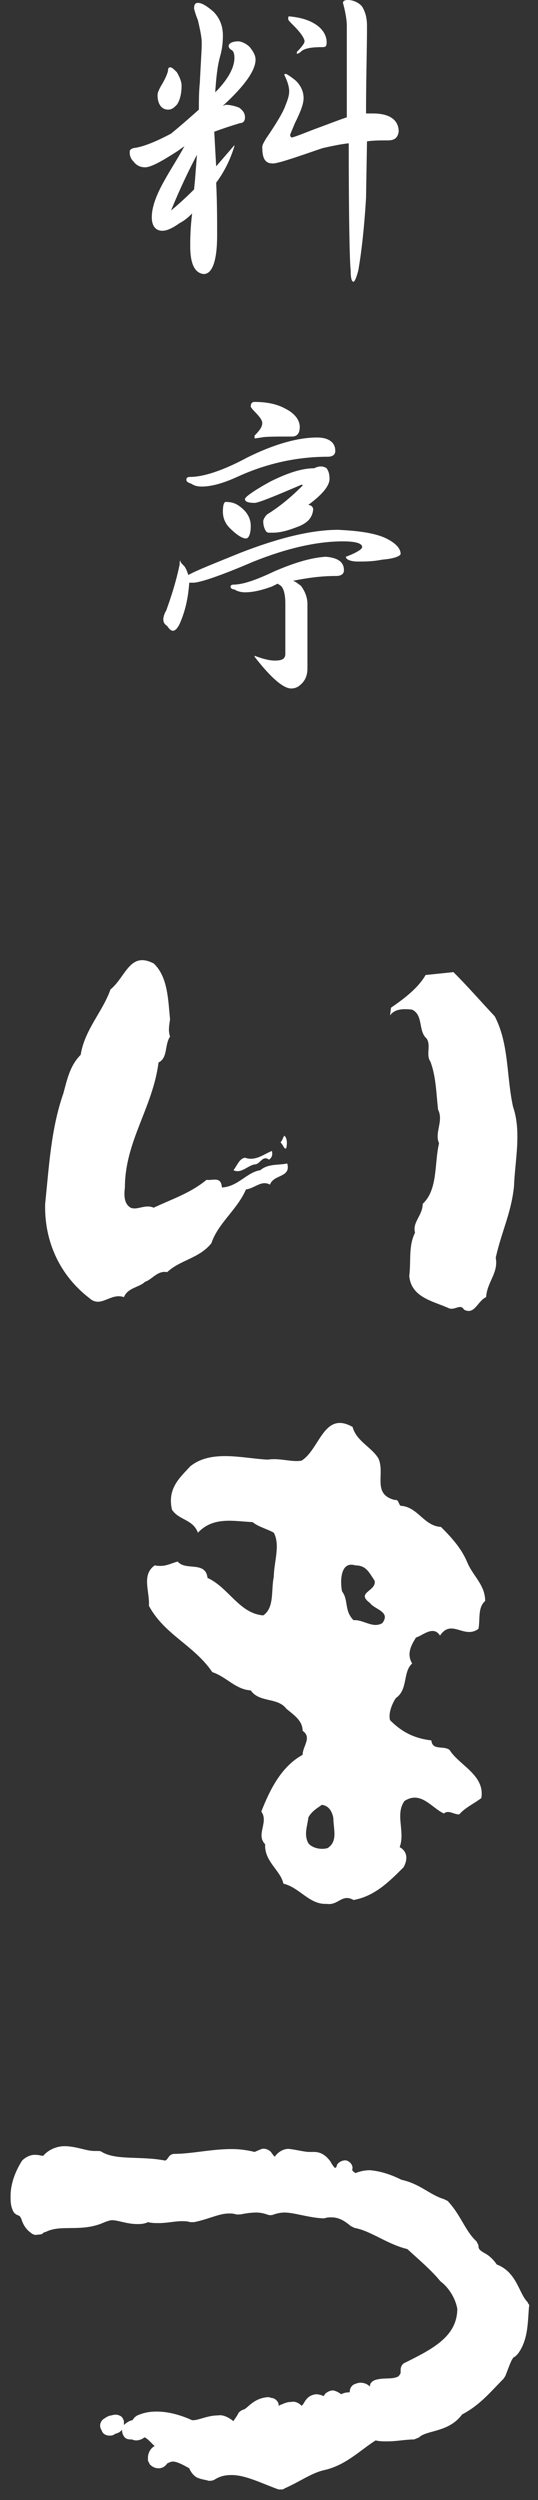 <?xml version="1.0" encoding="utf-8"?>
<!-- Generator: Adobe Illustrator 24.0.0, SVG Export Plug-In . SVG Version: 6.00 Build 0)  -->
<svg version="1.1" id="レイヤー_1" xmlns="http://www.w3.org/2000/svg" xmlns:xlink="http://www.w3.org/1999/xlink" x="0px"
	 y="0px" viewBox="0 0 56 260" style="enable-background:new 0 0 56 260;" xml:space="preserve">
<rect x="0" y="0" width="56" height="260" fill="#333333" stroke="none"/>
<style type="text/css">
	.st0{fill:#FFFFFF;}
	.st1{fill-rule:evenodd;clip-rule:evenodd;fill:#FFFFFF;}
</style>
<g>
	<g>
		<path class="st0" d="M28.3,119.7c-0.8,0.3-1.7,1.1-2.8,0.7c-0.6,0.1-0.8,0.8-1.2,1.3c0.8,0.4,1.5-0.5,2.2-0.6c0.6,0,0.8-1,1.5-0.5
			C28.3,120.4,28.4,120.1,28.3,119.7z"/>
		<path class="st0" d="M29.8,119.4c0.1-0.5,0.1-1-0.2-1.3c-0.2,0.3-0.2,0.5-0.4,0.7C29.5,119.1,29.6,119.6,29.8,119.4z"/>
		<g>
			<path class="st0" d="M12.9,134.9c0.4-1,1.6-1,2.2-1.6c0.7-0.2,1.3-1.2,2.3-1c1.4-1.3,3.3-1.4,4.6-3c0.7-2.1,2.7-3.5,3.6-5.6
				c0.9-0.1,1.6-1,2.5-0.5c0.4-1.1,2.2-0.7,1.8-2.2c-0.9,0.2-2,0-2.8,0.7c-1.4,0.2-2.3,1.7-4,1.8c-0.1-1.2-0.9-0.7-1.6-0.8
				c-1.7,1.4-3.6,2-5.5,2.9c-0.9-0.4-1.7,0.3-2.4,0c-0.7-0.4-0.7-1.3-0.6-2.1c0-4.8,2.9-8.3,3.5-13c1-0.5,0.6-1.8,1.2-2.7
				c-0.2-0.6-0.1-1.1,0-1.8c-0.2-1.9-0.2-4.4-1.7-5.8c-2.5-1.3-2.9,1.4-4.5,2.7c-0.8,2.3-2.7,4.2-3.1,6.8c-1.1,1.1-1.4,2.5-1.8,4
				c-1.3,3.7-1.5,7.7-1.9,11.5c-0.1,4,1.6,7.5,4.6,9.8C10.5,136.1,11.5,134.4,12.9,134.9z"/>
			<path class="st0" d="M50.6,134.9c0.1-1.6,1.3-2.5,1-4.1c0.6-2.7,1.6-4.6,1.9-7.4c0.1-2.7,0.8-5.7-0.1-8.3
				c-0.7-3.2-0.4-6.5-1.9-9.4c-1.5-1.6-2.8-3.1-4.3-4.6l-2.9,0.3c-0.8,1.4-2.3,2.5-3.6,3.4l-0.1,0.8c0.5-0.7,1.4-0.7,2.3-0.6
				c1.2,0.6,0.6,2.2,1.5,3c0.5,0.7-0.1,1.7,0.4,2.4c0.6,1.6,0.6,3.3,0.8,5c0.6,1.2-0.4,2.4,0.1,3.5c-0.5,2.1-0.1,4.8-1.7,6.3
				c0,1.2-1.1,1.9-0.8,3c-0.7,1.4-0.4,2.9-0.6,4.5c0.2,2.2,2.4,2.6,4,3.3c0.7,0.4,1.3-0.5,1.7,0.2C49.4,136.8,49.7,135.3,50.6,134.9
				z"/>
			<path class="st1" d="M37,162.8c1.1,0,1.4,0.7,2,1.6c0.2,1.1-2,1.2-0.5,2.3c0.5,0.7,2.2,0.9,1.3,2.1c-1,0.6-2-0.4-3-0.3
				c-1-1-0.5-2.1-1.2-3C35.4,164.5,35.4,162.3,37,162.8z M34.7,189.1c0,1.1,0.5,2.4-0.6,3.1c-0.7,0.2-1.6,0-2-0.5
				c-0.5-0.9-0.1-1.8,0-2.7c0.4-0.7,1-1,1.4-1.3C34.3,187.8,34.6,188.5,34.7,189.1z M31.4,151.9c-1,0.2-2.3-0.3-3.5-0.1
				c-2.5-0.1-5.9-1.1-8.1,0.7c-1.1,1.2-2.4,2.3-1.9,4.5c0.7,1.1,2.2,1,2.7,2.4c1.6-1.7,3.7-1.2,5.7-1.1c0.6,0.5,1.5,0.7,2.2,1.1
				c0.7,1.3,0,3.1,0,4.6c-0.3,1.3,0.1,3.2-1.1,4c-2.5-0.2-3.6-2.9-5.8-3.9c-0.2-1.8-2.3-0.7-3.1-1.7c-0.8,0.2-1.3,0.6-2.4,0.4
				c-1.4,1-0.5,2.7-0.6,4.2c1.6,3,4.7,4.1,6.6,6.9c1.5,0.5,2.4,1.8,4,1.9c0.9,1.3,2.8,0.7,3.7,1.9c0.7,0.6,1.7,1.2,1.7,2.3
				c1,0.7,0,1.6,0,2.5c-2.2,1.2-3.4,3.6-4.3,5.9c0.8,1.1-0.6,2.4,0.4,3.4c-0.1,1.8,1.6,2.7,1.9,4.1c1.7,0.4,2.7,2.2,4.5,2.1
				c1.2,0.2,1.6-1.1,2.8-0.4c2.2-0.4,3.7-1.9,5.2-3.4c0.4-0.7,0.5-1.6-0.4-2.1c0.6-1.6-0.5-3.4,0.5-4.8c1.7-1.1,2.8,0.7,4.1,1.3
				c0.5-0.4,1,0.1,1.6,0.1c0.6-0.7,1.5-1.1,2.3-1.7c0.4-2.4-2.3-3.4-3.3-5c-0.6-0.5-1.8,0.1-1.9-1c-1.7-0.2-3-0.8-4.3-2.1
				c-0.2-0.7,0.2-1.7,0.6-2.3c1.3-0.9,0.7-2.7,1.7-3.6c-0.6-1-0.1-1.9,0.4-2.7c0.7-0.2,1.8-1.3,2.5-0.2c1.2-1.8,2.5,0.4,4-0.7
				c0.2-1-0.1-2.2,0.7-2.9c0-1.7-1.3-2.6-1.9-4.1c-0.6-1.4-1.6-2.5-2.7-3.6c-1.8-0.1-2.4-2.1-4.2-2.2c-0.2-0.1-0.2-0.7-0.6-0.6
				c-2.4-0.6-1-2.7-1.7-4.3c-0.7-1.2-2.3-1.8-2.7-3.3C33.7,146.7,33.3,150.7,31.4,151.9z"/>
			<path class="st0" d="M54.9,239.4c-0.9-0.9-1.1-3.1-3.2-3.9c-0.4-0.6-0.9-1-1.3-1.2c-0.5-0.3-0.6-0.4-0.6-0.8l-0.2-0.4
				c-1.2-1.1-1.6-2.7-3-4.2l-0.4-0.2c-1.4-0.4-2.5-1.6-4.4-2c-1-0.5-2.1-0.9-3.3-1c-0.5,0-1,0.1-1.5,0.3c-0.3-0.2-0.4-0.3-0.3-0.5
				c0-0.4-0.3-0.7-0.6-0.8s-0.8,0.1-1,0.4l-0.1,0.3c0,0-0.1,0-0.1,0.1c-0.1-0.1-0.3-0.3-0.5-0.7c-0.3-0.4-0.8-1-1.7-1l-0.2,0
				c-0.1,0-0.2,0-0.3,0c-0.5,0-1.2-0.2-2-0.3c-0.5-0.1-1.2,0.2-1.6,0.8c-0.1-0.1-0.2-0.2-0.4-0.5c-0.3-0.3-0.7-0.4-1-0.3l-0.7,0.3
				c-0.8-0.2-1.6-0.3-2.4-0.3c-2.1,0-4.2,0.5-5.9,0.5c-0.3,0-0.5,0.1-0.7,0.4c-0.1,0.2-0.3,0.3-0.3,0.3h0c-2.5-0.5-5.1,0-6.6-0.9
				c-0.1-0.1-0.3-0.1-0.5-0.1c-0.1,0-0.2,0-0.3,0c-0.8,0-1.9-0.5-3.1-0.5c-0.7,0-1.6,0.3-2.2,1c0,0,0,0-0.1,0
				c-0.1,0-0.3-0.1-0.8-0.1c-0.4,0-0.9,0.2-1.3,0.6c-0.7,1.1-1.2,2.4-1.2,3.7c0,0.5,0,0.9,0.2,1.4c0.1,0.3,0.3,0.5,0.6,0.6
				c0.2,0.1,0.1,0,0.3,0.3c0.1,0.3,0.3,1,1,1.5c0.1,0.1,0.4,0.3,0.7,0.2c0.4,0,0.6-0.1,0.6-0.2l0,0l0.3-0.1c1.6-0.8,3.7,0.1,6.1-1
				c0.3-0.1,0.5-0.2,0.8-0.2c0.6,0,1.5,0.4,2.6,0.4c0.3,0,0.7,0,1.1-0.2c0.4,0.1,0.8,0.1,1.1,0.1c0.9,0,1.7-0.2,2.4-0.2
				c0.3,0,0.6,0,0.9,0.1l0.4,0c1.5-0.3,2.6-0.9,3.6-0.9c0.3,0,0.5,0,0.8,0.1l0.4,0c0.5-0.1,1.1-0.2,1.7-0.2c0.4,0,0.8,0.1,1.1,0.2
				c0.2,0.1,0.5,0.1,0.7,0c0.3-0.1,0.7-0.2,1.1-0.2c1,0,2.4,0.5,3.9,0.6l0.3,0c0.2-0.1,0.5-0.1,0.7-0.1c0.7,0,1.3,0.3,2,0.9l0.4,0.2
				c1.7,0.3,3.4,1.7,5.5,2.2c1.2,1.1,2.5,2.2,3.4,3.3l0.1,0.1c0.8,0.6,1.5,1.7,1.7,2.8c0,2.9-2.6,4.2-5.4,5.6
				c-0.3,0.1-0.5,0.4-0.5,0.8v0.3c-0.2,0.4-0.3,0.4-0.7,0.5c-0.5,0.1-1.2,0-1.9,0.2c-0.3,0.1-0.6,0.3-0.6,0.7
				c-0.2-0.2-0.5-0.4-1-0.4c-0.2,0-0.5,0.1-0.7,0.2c-0.3,0.2-0.4,0.5-0.4,0.8c-0.2,0-0.5,0-0.9,0.2c-0.1-0.1-0.4-0.3-0.8-0.4
				c-0.4,0-0.7,0.2-0.9,0.4c0,0.1-0.1,0.1-0.1,0.2c-0.2-0.1-0.5-0.2-0.8-0.2c-1,0.1-1.2,0.9-1.4,1.1l-0.1,0.1
				c-0.3-0.3-0.7-0.5-1.1-0.4c-0.5,0-0.8,0.2-1.1,0.3l-0.2,0.1l0-0.2c-0.1-0.3-0.3-0.5-0.6-0.6c-0.2,0-0.3-0.1-0.5-0.1
				c-1.6,0.1-2.2,1.3-2.6,1.3c-0.2,0.1-0.4,0.2-0.5,0.4c-0.2,0.4-0.4,0.6-0.5,0.8c-0.5-0.4-1.1-0.7-1.6-0.6c-1.1,0-2,0.5-2.6,0.5
				l-0.1,0c-1.1-0.5-2.4-0.9-3.7-0.9c-0.7,0-1.3,0.1-2,0.4c-0.2,0.1-0.4,0.3-0.5,0.5l0,0c-0.2,0-0.6,0.2-0.9,0.5c0,0,0-0.1,0-0.1
				c0-0.1,0-0.2,0-0.3c-0.1-0.3-0.2-0.5-0.5-0.6c-0.2-0.1-0.5-0.1-0.8,0c0,0-0.3,0-0.7,0.3c-0.4,0.2-0.6,0.7-0.4,1.1l0.1,0.2
				c0.1,0.3,0.4,0.5,0.8,0.5h0.1c0.2,0,0.4-0.1,0.5-0.2c0.1,0,0.1,0,0.3-0.1c0.1,0,0.3-0.2,0.4-0.3c0,0.3,0.1,0.6,0.3,0.8
				c0.2,0.2,0.5,0.2,0.7,0.2c0.1,0,0.2,0.1,0.5,0.1c0.2,0,0.6-0.1,0.8-0.3c0.1,0,0.1,0,0.1,0c0,0,0.2,0.1,0.5,0.4
				c0.1,0.1,0.3,0.3,0.5,0.5c-0.3,0.1-0.7,0.6-0.7,1.2c0,0.1,0,0.2,0,0.3l0.2,0.4c0.2,0.2,0.5,0.4,0.9,0.4c0.4,0,0.7-0.2,0.9-0.5
				c0.2-0.1,0.4-0.2,0.6-0.2c0.4,0,1,0.3,1.7,0.7c0.2,0.5,0.6,0.9,0.9,1c0.5,0.2,0.9,0.2,1.1,0.3c0.2,0,0.4,0,0.6-0.1
				c0.6-0.4,1.2-0.5,1.8-0.5c1.5,0,3.2,0.9,4.9,1.5c0.1,0,0.2,0,0.3,0c0.1,0,0.2,0,0.3-0.1c1.6-0.7,2.8-1.6,4.1-1.9
				c2.3-0.5,3.8-2.1,5.4-3.1c0.4,0.1,0.8,0.1,1.2,0.1c1,0,1.9-0.2,2.8-0.2l0.5-0.2c0.8-0.8,3.1-0.5,4.5-2.4c1.9-1,3-2.4,4.3-3.7
				l0.2-0.3c0.4-1,0.7-2,1-2l0.3-0.3c1.2-1.6,1-3.7,1.2-5.2C55.1,239.8,55,239.6,54.9,239.4z"/>
		</g>
	</g>
	<g>
		<path class="st1" d="M30.8,8.4c0.5,0.5,0.8,1.1,0.8,1.8c0,0.6-0.3,1.4-0.9,2.6L30.2,14c0,0.2,0.1,0.3,0.2,0.3
			c0.7-0.2,1.6-0.6,2.7-1c1.1-0.4,2.1-0.8,3-1.1V2.7c0-0.5-0.1-1.3-0.4-2.4c0-0.2,0.2-0.3,0.5-0.3c0.6,0,1.2,0.3,1.5,0.7
			c0.3,0.5,0.5,1.1,0.5,2c0,2.5-0.1,5.5-0.1,9.1l0.7,0c1.8,0,2.7,0.7,2.7,1.9c-0.1,0.6-0.4,0.9-1.1,0.9c-0.8,0-1.5,0-2.2,0.1
			l-0.1,5.9c-0.2,3.3-0.5,5.8-0.8,7.5c-0.2,0.8-0.4,1.2-0.5,1.2c-0.2,0-0.3-0.4-0.3-1.2c-0.1-0.8-0.2-5.1-0.2-13.2
			c-0.9,0.1-1.8,0.3-2.7,0.5l-0.6,0.2c-2.6,0.9-4.1,1.4-4.6,1.4c-0.8,0-1.1-0.5-1.1-1.7c0-0.2,0.1-0.4,0.4-0.9
			c1.1-1.6,1.8-2.8,2-3.4c0.2-0.5,0.4-1,0.4-1.5c0-0.5-0.2-1.1-0.5-1.7c0-0.1,0-0.1,0.1-0.1C29.7,7.6,30.2,7.9,30.8,8.4z M32.8,2.5
			C33.6,3,34,3.7,34,4.4c0,0.4-0.1,0.5-0.4,0.5c-1.1,0-1.8,0.1-2.2,0.4c-0.2,0.2-0.4,0.3-0.5,0.3V5.4c0.5-0.5,0.8-0.9,0.8-1.1
			c0-0.3-0.4-0.9-1.1-1.6c-0.4-0.4-0.6-0.6-0.6-0.7c0-0.2,0-0.3,0.1-0.3C31.1,1.8,32,2,32.8,2.5z M17.8,21.9
			c0.6-0.5,1.4-1.2,2.4-2.2l0.1-1l0.2-2.6C19.6,17.8,18.7,19.7,17.8,21.9z M26,4.9c0.4,0.5,0.6,0.9,0.6,1.3c0,1.1-1.1,2.7-3.4,4.8
			c0.1,0,0.2-0.1,0.3-0.1c0.4,0,0.9,0.1,1.4,0.3c0.4,0.3,0.6,0.6,0.6,1c0,0.4-0.2,0.6-0.5,0.6c-1,0.3-1.9,0.6-2.7,0.9l0.2,3.6
			l1.9-2.2v0.1c-0.4,1.3-1,2.6-1.9,3.8c0.1,2,0.1,3.8,0.1,5.5c0,2.6-0.5,4-1.4,4c-0.9-0.1-1.4-1-1.4-2.9c0-0.6,0-1.8,0.2-3.4
			c-0.5,0.5-0.9,0.8-1.3,1c-0.7,0.5-1.3,0.8-1.8,0.8c-0.7,0-1.1-0.5-1.1-1.4c0-1,0.4-2.2,1.3-3.8c0.6-1.1,1.4-2.3,2.1-3.6l-0.7,0.5
			c-1.7,1.1-2.8,1.7-3.4,1.7c-0.5,0-0.9-0.2-1.2-0.6c-0.3-0.3-0.4-0.6-0.4-1c0-0.2,0.1-0.3,0.4-0.4c0.9-0.1,2.2-0.6,3.9-1.5
			c1.1-0.9,2-1.7,2.9-2.5c0-0.9,0-1.8,0.1-2.8c0.1-2.1,0.2-3.4,0.2-4.1c0-0.7-0.2-1.5-0.4-2.4c-0.2-0.5-0.3-0.8-0.4-1.2
			c0-0.4,0.1-0.6,0.4-0.6c0.4,0,0.9,0.3,1.6,0.9c0.6,0.6,1,1.4,1,2.5c0,0.8-0.1,1.5-0.3,2.2c-0.3,1.1-0.4,2.3-0.5,3.7l0.3-0.3
			c1.1-1.2,1.7-2.3,1.7-3.3c0-0.4-0.1-0.7-0.3-0.8c-0.2-0.1-0.3-0.3-0.3-0.4c0-0.3,0.4-0.5,1-0.5C25.1,4.3,25.6,4.5,26,4.9z
			 M18.4,7.5c0.3,0.5,0.5,1,0.5,1.4c0,0.9-0.2,1.6-0.5,2c-0.3,0.3-0.5,0.5-0.9,0.5c-0.7,0-1.1-0.6-1.1-1.5c0-0.3,0.2-0.7,0.5-1.2
			c0.4-0.7,0.6-1.2,0.6-1.5c0-0.1,0.1-0.2,0.2-0.2C17.9,7,18.1,7.2,18.4,7.5z"/>
		<path class="st1" d="M35.8,59.3c0,0.4-0.3,0.6-0.8,0.6c-1.6,0-3,0.2-4.5,0.5c0.3,0.1,0.5,0.3,0.8,0.5c0.4,0.5,0.7,1.2,0.7,1.9v6.7
			c0,0.7-0.2,1.2-0.6,1.6c-0.3,0.3-0.6,0.5-1.1,0.5c-0.8,0-2.1-1.1-3.8-3.3v-0.1c0.8,0.3,1.5,0.5,2.1,0.5c0.8,0,1.1-0.2,1.1-0.7
			v-5.3c0-0.9-0.2-1.6-0.5-1.8l-0.3-0.2L28.3,61c-1.1,0.4-2,0.6-2.8,0.6c-0.4,0-0.8-0.1-1.1-0.3C24.2,61.3,24,61.2,24,61
			c0-0.1,0.1-0.2,0.3-0.2c1,0,2.4-0.5,4.3-1.4c2.1-0.9,3.8-1.4,5.3-1.5C35.1,58,35.8,58.4,35.8,59.3z M19.2,58.9
			c0.2,0.3,0.3,0.6,0.4,0.9c0.9-0.5,2.7-1.2,5.4-2.3c4.1-1.6,7.5-2.4,10.2-2.4c2,0.1,3.6,0.3,4.8,0.8c1.1,0.5,1.7,1.1,1.7,1.7
			c0,0.2-0.6,0.5-1.9,0.6c-1,0.2-1.8,0.2-2.5,0.2c-0.8,0-1.3-0.2-1.3-0.5c1.1-0.4,1.7-0.8,1.7-1c0-0.4-0.7-0.6-2-0.6
			c-2.7,0-5.8,0.7-9.3,2.1c-3.5,1.5-5.6,2.2-6.3,2.2h-0.4c-0.1,1.3-0.3,2.5-0.8,3.8c-0.3,0.8-0.6,1.2-0.9,1.2
			c-0.2,0-0.4-0.2-0.6-0.5c-0.3-0.2-0.4-0.4-0.4-0.7c0-0.2,0.1-0.6,0.3-0.9c0.8-2.2,1.2-3.8,1.4-4.8c0-0.3,0-0.4,0.1-0.4
			C18.7,58.4,18.9,58.6,19.2,58.9z M34,48.7c0.2,0.3,0.3,0.6,0.3,1.1c0,0.7-0.7,1.6-2.2,2.7l0.3,0.1c0.1,0.1,0.2,0.2,0.2,0.4
			c-0.1,0.8-0.5,1.3-1.4,1.7c-1,0.4-1.9,0.7-2.8,0.7l-0.4,0c-0.2,0-0.3-0.1-0.4-0.3c-0.1-0.2-0.2-0.5-0.2-0.9c0-0.1,0.1-0.4,0.4-0.7
			c1.3-0.8,2.5-1.8,3.7-3c0-0.1-0.1-0.1-0.1-0.1c-2.8,1.2-4.5,1.9-4.9,1.9c-0.6,0-1-0.1-1-0.4c0-0.2,0.8-0.8,2.6-1.8
			c1.8-0.9,3.3-1.4,4.6-1.4C33.3,48.4,33.7,48.5,34,48.7z M25,52.7c0.8,0.6,1.1,1.3,1.1,2c0,0.8-0.2,1.3-0.5,1.3
			c-0.4,0-1-0.4-1.7-1.1c-0.5-0.5-0.7-1.1-0.7-1.7c0-0.6,0.1-1,0.3-1C24,52.2,24.5,52.3,25,52.7z M34.9,46.9c0,0.4-0.3,0.6-0.8,0.6
			c-3.2,0-6.3,0.7-9.2,2c-1.5,0.7-2.8,1.1-3.9,1.1c-0.5,0-0.8-0.1-1.1-0.3c-0.3-0.1-0.5-0.2-0.5-0.4c0-0.2,0.1-0.3,0.4-0.3
			c1.3,0,3.3-0.6,5.9-2c2.8-1.4,5.3-2.1,7.3-2.1C34.2,45.5,34.9,46,34.9,46.9z M29.7,42.5c1,0.5,1.5,1.2,1.5,1.9s-0.3,1-0.8,1
			c-1.7,0-2.8,0-3.2,0.1l-0.7,0.1v-0.3c0.5-0.5,0.8-0.9,0.8-1.3c0-0.3-0.3-0.7-0.8-1.2c-0.3-0.3-0.4-0.5-0.4-0.5
			c0-0.3,0.1-0.5,0.4-0.5C27.7,41.8,28.8,42,29.7,42.5z"/>
	</g>
</g>
</svg>
